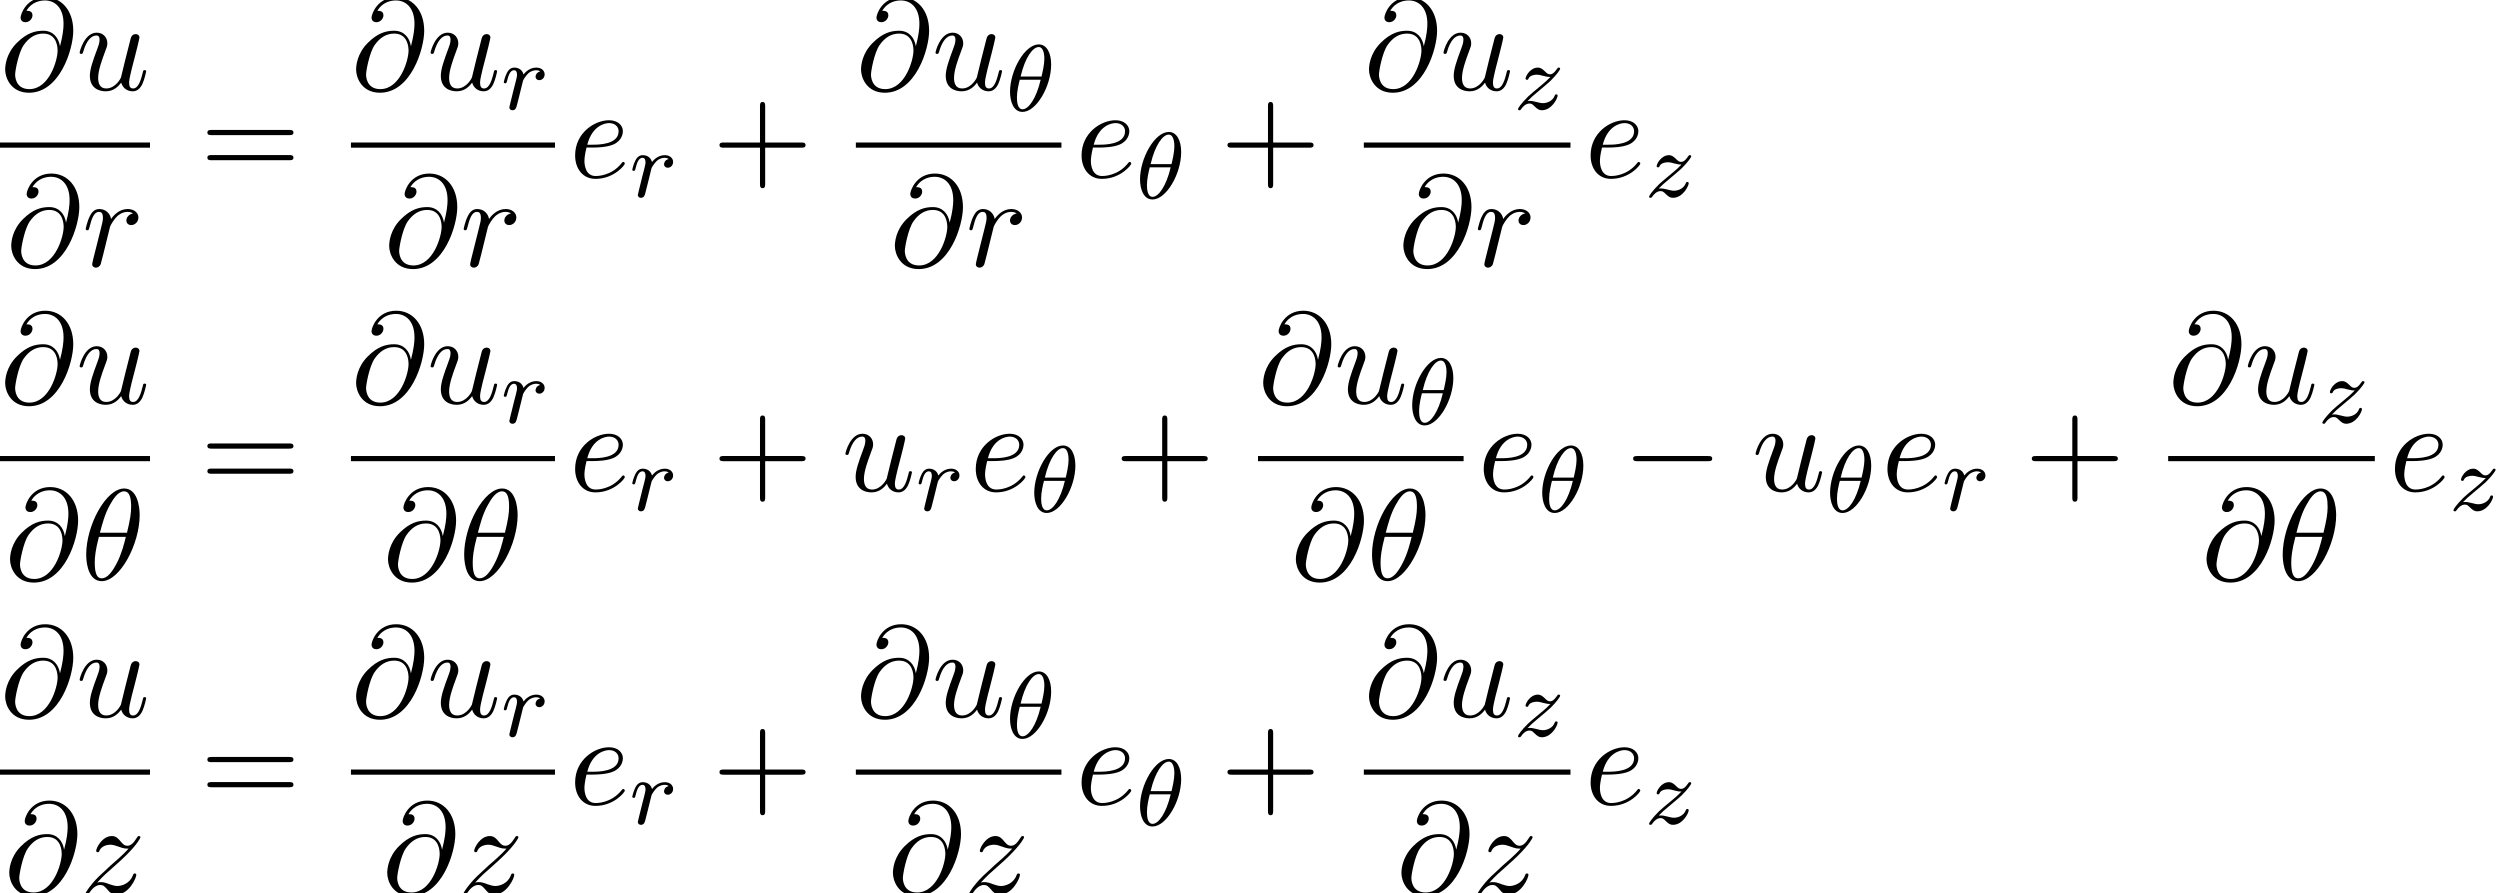 <?xml version='1.0' encoding='UTF-8'?>
<!-- This file was generated by dvisvgm 2.6.3 -->
<svg version='1.1' xmlns='http://www.w3.org/2000/svg' xmlns:xlink='http://www.w3.org/1999/xlink' width='210.71pt' height='75.287pt' viewBox='128.12 80.697 210.71 75.287'>
<defs>
<path id='g0-0' d='M7.189 -2.509C7.375 -2.509 7.571 -2.509 7.571 -2.727S7.375 -2.945 7.189 -2.945H1.287C1.102 -2.945 0.905 -2.945 0.905 -2.727S1.102 -2.509 1.287 -2.509H7.189Z'/>
<path id='g1-18' d='M3.818 -3.913C3.818 -4.91 3.435 -5.611 2.774 -5.611C1.586 -5.611 0.351 -3.395 0.351 -1.618C0.351 -0.853 0.614 0.08 1.403 0.08C2.566 0.08 3.818 -2.08 3.818 -3.913ZM1.243 -2.901C1.618 -4.511 2.271 -5.388 2.766 -5.388C3.244 -5.388 3.244 -4.535 3.244 -4.384C3.244 -3.937 3.1 -3.292 3.005 -2.901H1.243ZM2.933 -2.63C2.558 -1.028 1.905 -0.143 1.411 -0.143C0.98 -0.143 0.933 -0.781 0.933 -1.148C0.933 -1.65 1.084 -2.295 1.172 -2.63H2.933Z'/>
<path id='g1-114' d='M1.538 -1.1C1.626 -1.443 1.714 -1.785 1.793 -2.136C1.801 -2.152 1.857 -2.383 1.865 -2.423C1.889 -2.495 2.088 -2.821 2.295 -3.021C2.55 -3.252 2.821 -3.292 2.965 -3.292C3.053 -3.292 3.196 -3.284 3.308 -3.188C2.965 -3.116 2.917 -2.821 2.917 -2.75C2.917 -2.574 3.053 -2.455 3.228 -2.455C3.443 -2.455 3.682 -2.63 3.682 -2.949C3.682 -3.236 3.435 -3.515 2.981 -3.515C2.439 -3.515 2.072 -3.156 1.905 -2.941C1.745 -3.515 1.203 -3.515 1.124 -3.515C0.837 -3.515 0.638 -3.332 0.51 -3.084C0.327 -2.726 0.239 -2.319 0.239 -2.295C0.239 -2.224 0.295 -2.192 0.359 -2.192C0.462 -2.192 0.47 -2.224 0.526 -2.431C0.622 -2.821 0.765 -3.292 1.1 -3.292C1.307 -3.292 1.355 -3.092 1.355 -2.917C1.355 -2.774 1.315 -2.622 1.251 -2.359C1.235 -2.295 1.116 -1.825 1.084 -1.714L0.789 -0.518C0.757 -0.399 0.709 -0.199 0.709 -0.167C0.709 0.016 0.861 0.08 0.964 0.08C1.243 0.08 1.299 -0.143 1.363 -0.414L1.538 -1.1Z'/>
<path id='g1-122' d='M1.156 -0.693C1.443 -0.988 1.53 -1.076 2.232 -1.658C2.319 -1.73 2.877 -2.192 3.092 -2.399C3.595 -2.893 3.905 -3.332 3.905 -3.419C3.905 -3.491 3.842 -3.515 3.786 -3.515C3.706 -3.515 3.698 -3.499 3.618 -3.379C3.371 -3.013 3.196 -2.949 3.053 -2.949C2.901 -2.949 2.805 -3.013 2.646 -3.172C2.439 -3.371 2.279 -3.515 2.024 -3.515C1.387 -3.515 0.988 -2.798 0.988 -2.582C0.988 -2.574 0.988 -2.487 1.116 -2.487C1.196 -2.487 1.211 -2.519 1.243 -2.606C1.347 -2.837 1.69 -2.917 1.929 -2.917C2.112 -2.917 2.303 -2.869 2.495 -2.813C2.829 -2.726 2.901 -2.726 3.084 -2.726C2.917 -2.55 2.694 -2.327 2.08 -1.825C1.745 -1.546 1.411 -1.275 1.196 -1.068C0.606 -0.486 0.351 -0.096 0.351 -0.016C0.351 0.056 0.406 0.08 0.47 0.08C0.55 0.08 0.566 0.056 0.606 0C0.765 -0.239 1.012 -0.486 1.315 -0.486C1.498 -0.486 1.578 -0.414 1.73 -0.263C1.985 -0.016 2.128 0.08 2.359 0.08C3.188 0.08 3.69 -0.909 3.69 -1.156C3.69 -1.227 3.634 -1.259 3.571 -1.259C3.483 -1.259 3.467 -1.211 3.435 -1.132C3.284 -0.733 2.845 -0.518 2.447 -0.518C2.295 -0.518 2.12 -0.558 1.881 -0.622C1.546 -0.709 1.467 -0.709 1.347 -0.709C1.267 -0.709 1.219 -0.709 1.156 -0.693Z'/>
<path id='g3-43' d='M4.462 -2.509H7.505C7.658 -2.509 7.865 -2.509 7.865 -2.727S7.658 -2.945 7.505 -2.945H4.462V-6C4.462 -6.153 4.462 -6.36 4.244 -6.36S4.025 -6.153 4.025 -6V-2.945H0.971C0.818 -2.945 0.611 -2.945 0.611 -2.727S0.818 -2.509 0.971 -2.509H4.025V0.545C4.025 0.698 4.025 0.905 4.244 0.905S4.462 0.698 4.462 0.545V-2.509Z'/>
<path id='g3-61' d='M7.495 -3.567C7.658 -3.567 7.865 -3.567 7.865 -3.785S7.658 -4.004 7.505 -4.004H0.971C0.818 -4.004 0.611 -4.004 0.611 -3.785S0.818 -3.567 0.982 -3.567H7.495ZM7.505 -1.451C7.658 -1.451 7.865 -1.451 7.865 -1.669S7.658 -1.887 7.495 -1.887H0.982C0.818 -1.887 0.611 -1.887 0.611 -1.669S0.818 -1.451 0.971 -1.451H7.505Z'/>
<path id='g2-18' d='M4.964 -5.455C4.964 -6.175 4.767 -7.691 3.655 -7.691C2.138 -7.691 0.458 -4.615 0.458 -2.116C0.458 -1.091 0.775 0.12 1.767 0.12C3.305 0.12 4.964 -3.011 4.964 -5.455ZM1.615 -3.96C1.8 -4.658 2.018 -5.531 2.455 -6.305C2.749 -6.84 3.153 -7.451 3.644 -7.451C4.178 -7.451 4.244 -6.753 4.244 -6.131C4.244 -5.596 4.156 -5.04 3.895 -3.96H1.615ZM3.796 -3.611C3.676 -3.109 3.447 -2.182 3.033 -1.396C2.651 -0.655 2.236 -0.12 1.767 -0.12C1.407 -0.12 1.178 -0.436 1.178 -1.451C1.178 -1.909 1.244 -2.542 1.527 -3.611H3.796Z'/>
<path id='g2-64' d='M5.051 -3.698C4.942 -4.375 4.495 -4.985 3.644 -4.985C2.978 -4.985 2.269 -4.811 1.418 -3.96C0.513 -3.055 0.436 -2.04 0.436 -1.702C0.436 -1.025 0.916 0.24 2.444 0.24C5.04 0.24 6.175 -3.425 6.175 -4.985C6.175 -6.72 5.16 -7.811 3.818 -7.811C2.236 -7.811 1.735 -6.393 1.735 -6.087C1.735 -5.935 1.822 -5.705 2.149 -5.705C2.509 -5.705 2.738 -6.033 2.738 -6.284C2.738 -6.665 2.4 -6.665 2.225 -6.665C2.705 -7.473 3.48 -7.538 3.796 -7.538C4.593 -7.538 5.356 -6.971 5.356 -5.564C5.356 -5.138 5.291 -4.582 5.062 -3.698H5.051ZM2.476 -0.065C1.276 -0.065 1.276 -1.189 1.276 -1.298C1.276 -1.593 1.549 -3.12 1.996 -3.775C2.433 -4.396 2.967 -4.745 3.644 -4.745C4.833 -4.745 4.855 -3.524 4.855 -3.305C4.855 -2.52 4.156 -0.065 2.476 -0.065Z'/>
<path id='g2-101' d='M2.04 -2.52C2.356 -2.52 3.164 -2.542 3.709 -2.771C4.473 -3.098 4.527 -3.742 4.527 -3.895C4.527 -4.375 4.113 -4.822 3.36 -4.822C2.149 -4.822 0.502 -3.764 0.502 -1.855C0.502 -0.742 1.145 0.12 2.215 0.12C3.775 0.12 4.691 -1.036 4.691 -1.167C4.691 -1.233 4.625 -1.309 4.56 -1.309C4.505 -1.309 4.484 -1.287 4.418 -1.2C3.556 -0.12 2.367 -0.12 2.236 -0.12C1.385 -0.12 1.287 -1.036 1.287 -1.385C1.287 -1.516 1.298 -1.855 1.462 -2.52H2.04ZM1.527 -2.76C1.953 -4.418 3.076 -4.582 3.36 -4.582C3.873 -4.582 4.167 -4.265 4.167 -3.895C4.167 -2.76 2.422 -2.76 1.975 -2.76H1.527Z'/>
<path id='g2-114' d='M0.96 -0.644C0.927 -0.48 0.862 -0.229 0.862 -0.175C0.862 0.022 1.015 0.12 1.178 0.12C1.309 0.12 1.505 0.033 1.582 -0.185C1.604 -0.229 1.975 -1.713 2.018 -1.909C2.105 -2.269 2.302 -3.033 2.367 -3.327C2.411 -3.469 2.716 -3.982 2.978 -4.222C3.065 -4.298 3.382 -4.582 3.851 -4.582C4.135 -4.582 4.298 -4.451 4.309 -4.451C3.982 -4.396 3.742 -4.135 3.742 -3.851C3.742 -3.676 3.862 -3.469 4.156 -3.469S4.756 -3.72 4.756 -4.113C4.756 -4.495 4.407 -4.822 3.851 -4.822C3.142 -4.822 2.662 -4.287 2.455 -3.982C2.367 -4.473 1.975 -4.822 1.462 -4.822C0.96 -4.822 0.753 -4.396 0.655 -4.2C0.458 -3.829 0.316 -3.175 0.316 -3.142C0.316 -3.033 0.425 -3.033 0.447 -3.033C0.556 -3.033 0.567 -3.044 0.633 -3.284C0.818 -4.058 1.036 -4.582 1.429 -4.582C1.615 -4.582 1.767 -4.495 1.767 -4.08C1.767 -3.851 1.735 -3.731 1.593 -3.164L0.96 -0.644Z'/>
<path id='g2-117' d='M3.818 -0.611C3.938 -0.164 4.32 0.12 4.789 0.12C5.171 0.12 5.422 -0.131 5.596 -0.48C5.782 -0.873 5.924 -1.538 5.924 -1.56C5.924 -1.669 5.825 -1.669 5.793 -1.669C5.684 -1.669 5.673 -1.625 5.64 -1.473C5.487 -0.862 5.28 -0.12 4.822 -0.12C4.593 -0.12 4.484 -0.262 4.484 -0.622C4.484 -0.862 4.615 -1.375 4.702 -1.756L5.007 -2.935C5.04 -3.098 5.149 -3.513 5.193 -3.676C5.247 -3.927 5.356 -4.342 5.356 -4.407C5.356 -4.604 5.204 -4.702 5.04 -4.702C4.985 -4.702 4.702 -4.691 4.615 -4.32C4.407 -3.524 3.927 -1.615 3.796 -1.036C3.785 -0.993 3.349 -0.12 2.553 -0.12C1.985 -0.12 1.876 -0.611 1.876 -1.015C1.876 -1.625 2.182 -2.487 2.465 -3.24C2.596 -3.567 2.651 -3.72 2.651 -3.927C2.651 -4.418 2.302 -4.822 1.756 -4.822C0.72 -4.822 0.316 -3.24 0.316 -3.142C0.316 -3.033 0.425 -3.033 0.447 -3.033C0.556 -3.033 0.567 -3.055 0.622 -3.229C0.895 -4.178 1.309 -4.582 1.724 -4.582C1.822 -4.582 1.996 -4.571 1.996 -4.222C1.996 -3.96 1.876 -3.644 1.811 -3.48C1.407 -2.4 1.178 -1.724 1.178 -1.189C1.178 -0.153 1.931 0.12 2.52 0.12C3.24 0.12 3.633 -0.371 3.818 -0.611Z'/>
<path id='g2-122' d='M1.451 -0.905C2.04 -1.538 2.356 -1.811 2.749 -2.149C2.749 -2.16 3.425 -2.738 3.818 -3.131C4.855 -4.145 5.095 -4.669 5.095 -4.713C5.095 -4.822 4.996 -4.822 4.975 -4.822C4.898 -4.822 4.865 -4.8 4.811 -4.702C4.484 -4.178 4.255 -4.004 3.993 -4.004S3.6 -4.167 3.436 -4.353C3.229 -4.604 3.044 -4.822 2.684 -4.822C1.865 -4.822 1.364 -3.807 1.364 -3.578C1.364 -3.524 1.396 -3.458 1.495 -3.458S1.615 -3.513 1.636 -3.578C1.844 -4.08 2.476 -4.091 2.564 -4.091C2.793 -4.091 3 -4.015 3.251 -3.927C3.687 -3.764 3.807 -3.764 4.091 -3.764C3.698 -3.295 2.782 -2.509 2.575 -2.335L1.593 -1.418C0.851 -0.687 0.469 -0.065 0.469 0.011C0.469 0.12 0.578 0.12 0.6 0.12C0.687 0.12 0.709 0.098 0.775 -0.022C1.025 -0.404 1.353 -0.698 1.702 -0.698C1.953 -0.698 2.062 -0.6 2.335 -0.284C2.52 -0.055 2.716 0.12 3.033 0.12C4.113 0.12 4.745 -1.265 4.745 -1.56C4.745 -1.615 4.702 -1.669 4.615 -1.669C4.516 -1.669 4.495 -1.604 4.462 -1.527C4.211 -0.818 3.513 -0.611 3.153 -0.611C2.935 -0.611 2.738 -0.676 2.509 -0.753C2.138 -0.895 1.975 -0.938 1.745 -0.938C1.724 -0.938 1.549 -0.938 1.451 -0.905Z'/>
</defs>
<g id='page1'>
<use x='128.12' y='88.273' xlink:href='#g2-64'/>
<use x='134.517' y='88.273' xlink:href='#g2-117'/>
<rect x='128.12' y='92.708' height='0.436' width='12.643'/>
<use x='128.63' y='103.136' xlink:href='#g2-64'/>
<use x='135.028' y='103.136' xlink:href='#g2-114'/>
<use x='144.988' y='95.653' xlink:href='#g3-61'/>
<use x='157.699' y='88.273' xlink:href='#g2-64'/>
<use x='164.097' y='88.273' xlink:href='#g2-117'/>
<use x='170.342' y='89.909' xlink:href='#g1-114'/>
<rect x='157.699' y='92.708' height='0.436' width='17.197'/>
<use x='160.486' y='103.136' xlink:href='#g2-64'/>
<use x='166.884' y='103.136' xlink:href='#g2-114'/>
<use x='176.092' y='95.653' xlink:href='#g2-101'/>
<use x='181.171' y='97.29' xlink:href='#g1-114'/>
<use x='188.15' y='95.653' xlink:href='#g3-43'/>
<use x='200.255' y='88.273' xlink:href='#g2-64'/>
<use x='206.653' y='88.273' xlink:href='#g2-117'/>
<use x='212.898' y='90.05' xlink:href='#g1-18'/>
<rect x='200.255' y='92.708' height='0.436' width='17.327'/>
<use x='203.107' y='103.136' xlink:href='#g2-64'/>
<use x='209.505' y='103.136' xlink:href='#g2-114'/>
<use x='218.777' y='95.653' xlink:href='#g2-101'/>
<use x='223.856' y='97.43' xlink:href='#g1-18'/>
<use x='230.965' y='95.653' xlink:href='#g3-43'/>
<use x='243.069' y='88.273' xlink:href='#g2-64'/>
<use x='249.467' y='88.273' xlink:href='#g2-117'/>
<use x='255.712' y='89.909' xlink:href='#g1-122'/>
<rect x='243.069' y='92.708' height='0.436' width='17.417'/>
<use x='245.966' y='103.136' xlink:href='#g2-64'/>
<use x='252.364' y='103.136' xlink:href='#g2-114'/>
<use x='261.681' y='95.653' xlink:href='#g2-101'/>
<use x='266.761' y='97.29' xlink:href='#g1-122'/>
<use x='128.12' y='114.697' xlink:href='#g2-64'/>
<use x='134.517' y='114.697' xlink:href='#g2-117'/>
<rect x='128.12' y='119.132' height='0.436' width='12.643'/>
<use x='128.53' y='129.56' xlink:href='#g2-64'/>
<use x='134.928' y='129.56' xlink:href='#g2-18'/>
<use x='144.988' y='122.077' xlink:href='#g3-61'/>
<use x='157.699' y='114.697' xlink:href='#g2-64'/>
<use x='164.097' y='114.697' xlink:href='#g2-117'/>
<use x='170.342' y='116.333' xlink:href='#g1-114'/>
<rect x='157.699' y='119.132' height='0.436' width='17.197'/>
<use x='160.387' y='129.56' xlink:href='#g2-64'/>
<use x='166.784' y='129.56' xlink:href='#g2-18'/>
<use x='176.092' y='122.077' xlink:href='#g2-101'/>
<use x='181.171' y='123.714' xlink:href='#g1-114'/>
<use x='188.15' y='122.077' xlink:href='#g3-43'/>
<use x='199.059' y='122.077' xlink:href='#g2-117'/>
<use x='205.304' y='123.714' xlink:href='#g1-114'/>
<use x='209.859' y='122.077' xlink:href='#g2-101'/>
<use x='214.939' y='123.854' xlink:href='#g1-18'/>
<use x='222.047' y='122.077' xlink:href='#g3-43'/>
<use x='234.151' y='114.697' xlink:href='#g2-64'/>
<use x='240.549' y='114.697' xlink:href='#g2-117'/>
<use x='246.794' y='116.474' xlink:href='#g1-18'/>
<rect x='234.151' y='119.132' height='0.436' width='17.327'/>
<use x='236.904' y='129.56' xlink:href='#g2-64'/>
<use x='243.301' y='129.56' xlink:href='#g2-18'/>
<use x='252.673' y='122.077' xlink:href='#g2-101'/>
<use x='257.753' y='123.854' xlink:href='#g1-18'/>
<use x='264.861' y='122.077' xlink:href='#g0-0'/>
<use x='275.77' y='122.077' xlink:href='#g2-117'/>
<use x='282.015' y='123.854' xlink:href='#g1-18'/>
<use x='286.699' y='122.077' xlink:href='#g2-101'/>
<use x='291.778' y='123.714' xlink:href='#g1-114'/>
<use x='298.757' y='122.077' xlink:href='#g3-43'/>
<use x='310.862' y='114.697' xlink:href='#g2-64'/>
<use x='317.26' y='114.697' xlink:href='#g2-117'/>
<use x='323.505' y='116.333' xlink:href='#g1-122'/>
<rect x='310.862' y='119.132' height='0.436' width='17.417'/>
<use x='313.659' y='129.56' xlink:href='#g2-64'/>
<use x='320.057' y='129.56' xlink:href='#g2-18'/>
<use x='329.474' y='122.077' xlink:href='#g2-101'/>
<use x='334.554' y='123.714' xlink:href='#g1-122'/>
<use x='128.12' y='141.121' xlink:href='#g2-64'/>
<use x='134.517' y='141.121' xlink:href='#g2-117'/>
<rect x='128.12' y='145.556' height='0.436' width='12.643'/>
<use x='128.466' y='155.984' xlink:href='#g2-64'/>
<use x='134.863' y='155.984' xlink:href='#g2-122'/>
<use x='144.988' y='148.501' xlink:href='#g3-61'/>
<use x='157.699' y='141.121' xlink:href='#g2-64'/>
<use x='164.097' y='141.121' xlink:href='#g2-117'/>
<use x='170.342' y='142.757' xlink:href='#g1-114'/>
<rect x='157.699' y='145.556' height='0.436' width='17.197'/>
<use x='160.322' y='155.984' xlink:href='#g2-64'/>
<use x='166.72' y='155.984' xlink:href='#g2-122'/>
<use x='176.092' y='148.501' xlink:href='#g2-101'/>
<use x='181.171' y='150.137' xlink:href='#g1-114'/>
<use x='188.15' y='148.501' xlink:href='#g3-43'/>
<use x='200.255' y='141.121' xlink:href='#g2-64'/>
<use x='206.653' y='141.121' xlink:href='#g2-117'/>
<use x='212.898' y='142.898' xlink:href='#g1-18'/>
<rect x='200.255' y='145.556' height='0.436' width='17.327'/>
<use x='202.943' y='155.984' xlink:href='#g2-64'/>
<use x='209.34' y='155.984' xlink:href='#g2-122'/>
<use x='218.777' y='148.501' xlink:href='#g2-101'/>
<use x='223.856' y='150.278' xlink:href='#g1-18'/>
<use x='230.965' y='148.501' xlink:href='#g3-43'/>
<use x='243.069' y='141.121' xlink:href='#g2-64'/>
<use x='249.467' y='141.121' xlink:href='#g2-117'/>
<use x='255.712' y='142.757' xlink:href='#g1-122'/>
<rect x='243.069' y='145.556' height='0.436' width='17.417'/>
<use x='245.802' y='155.984' xlink:href='#g2-64'/>
<use x='252.2' y='155.984' xlink:href='#g2-122'/>
<use x='261.681' y='148.501' xlink:href='#g2-101'/>
<use x='266.761' y='150.137' xlink:href='#g1-122'/>
</g>
</svg><!--Rendered by QuickLaTeX.com-->